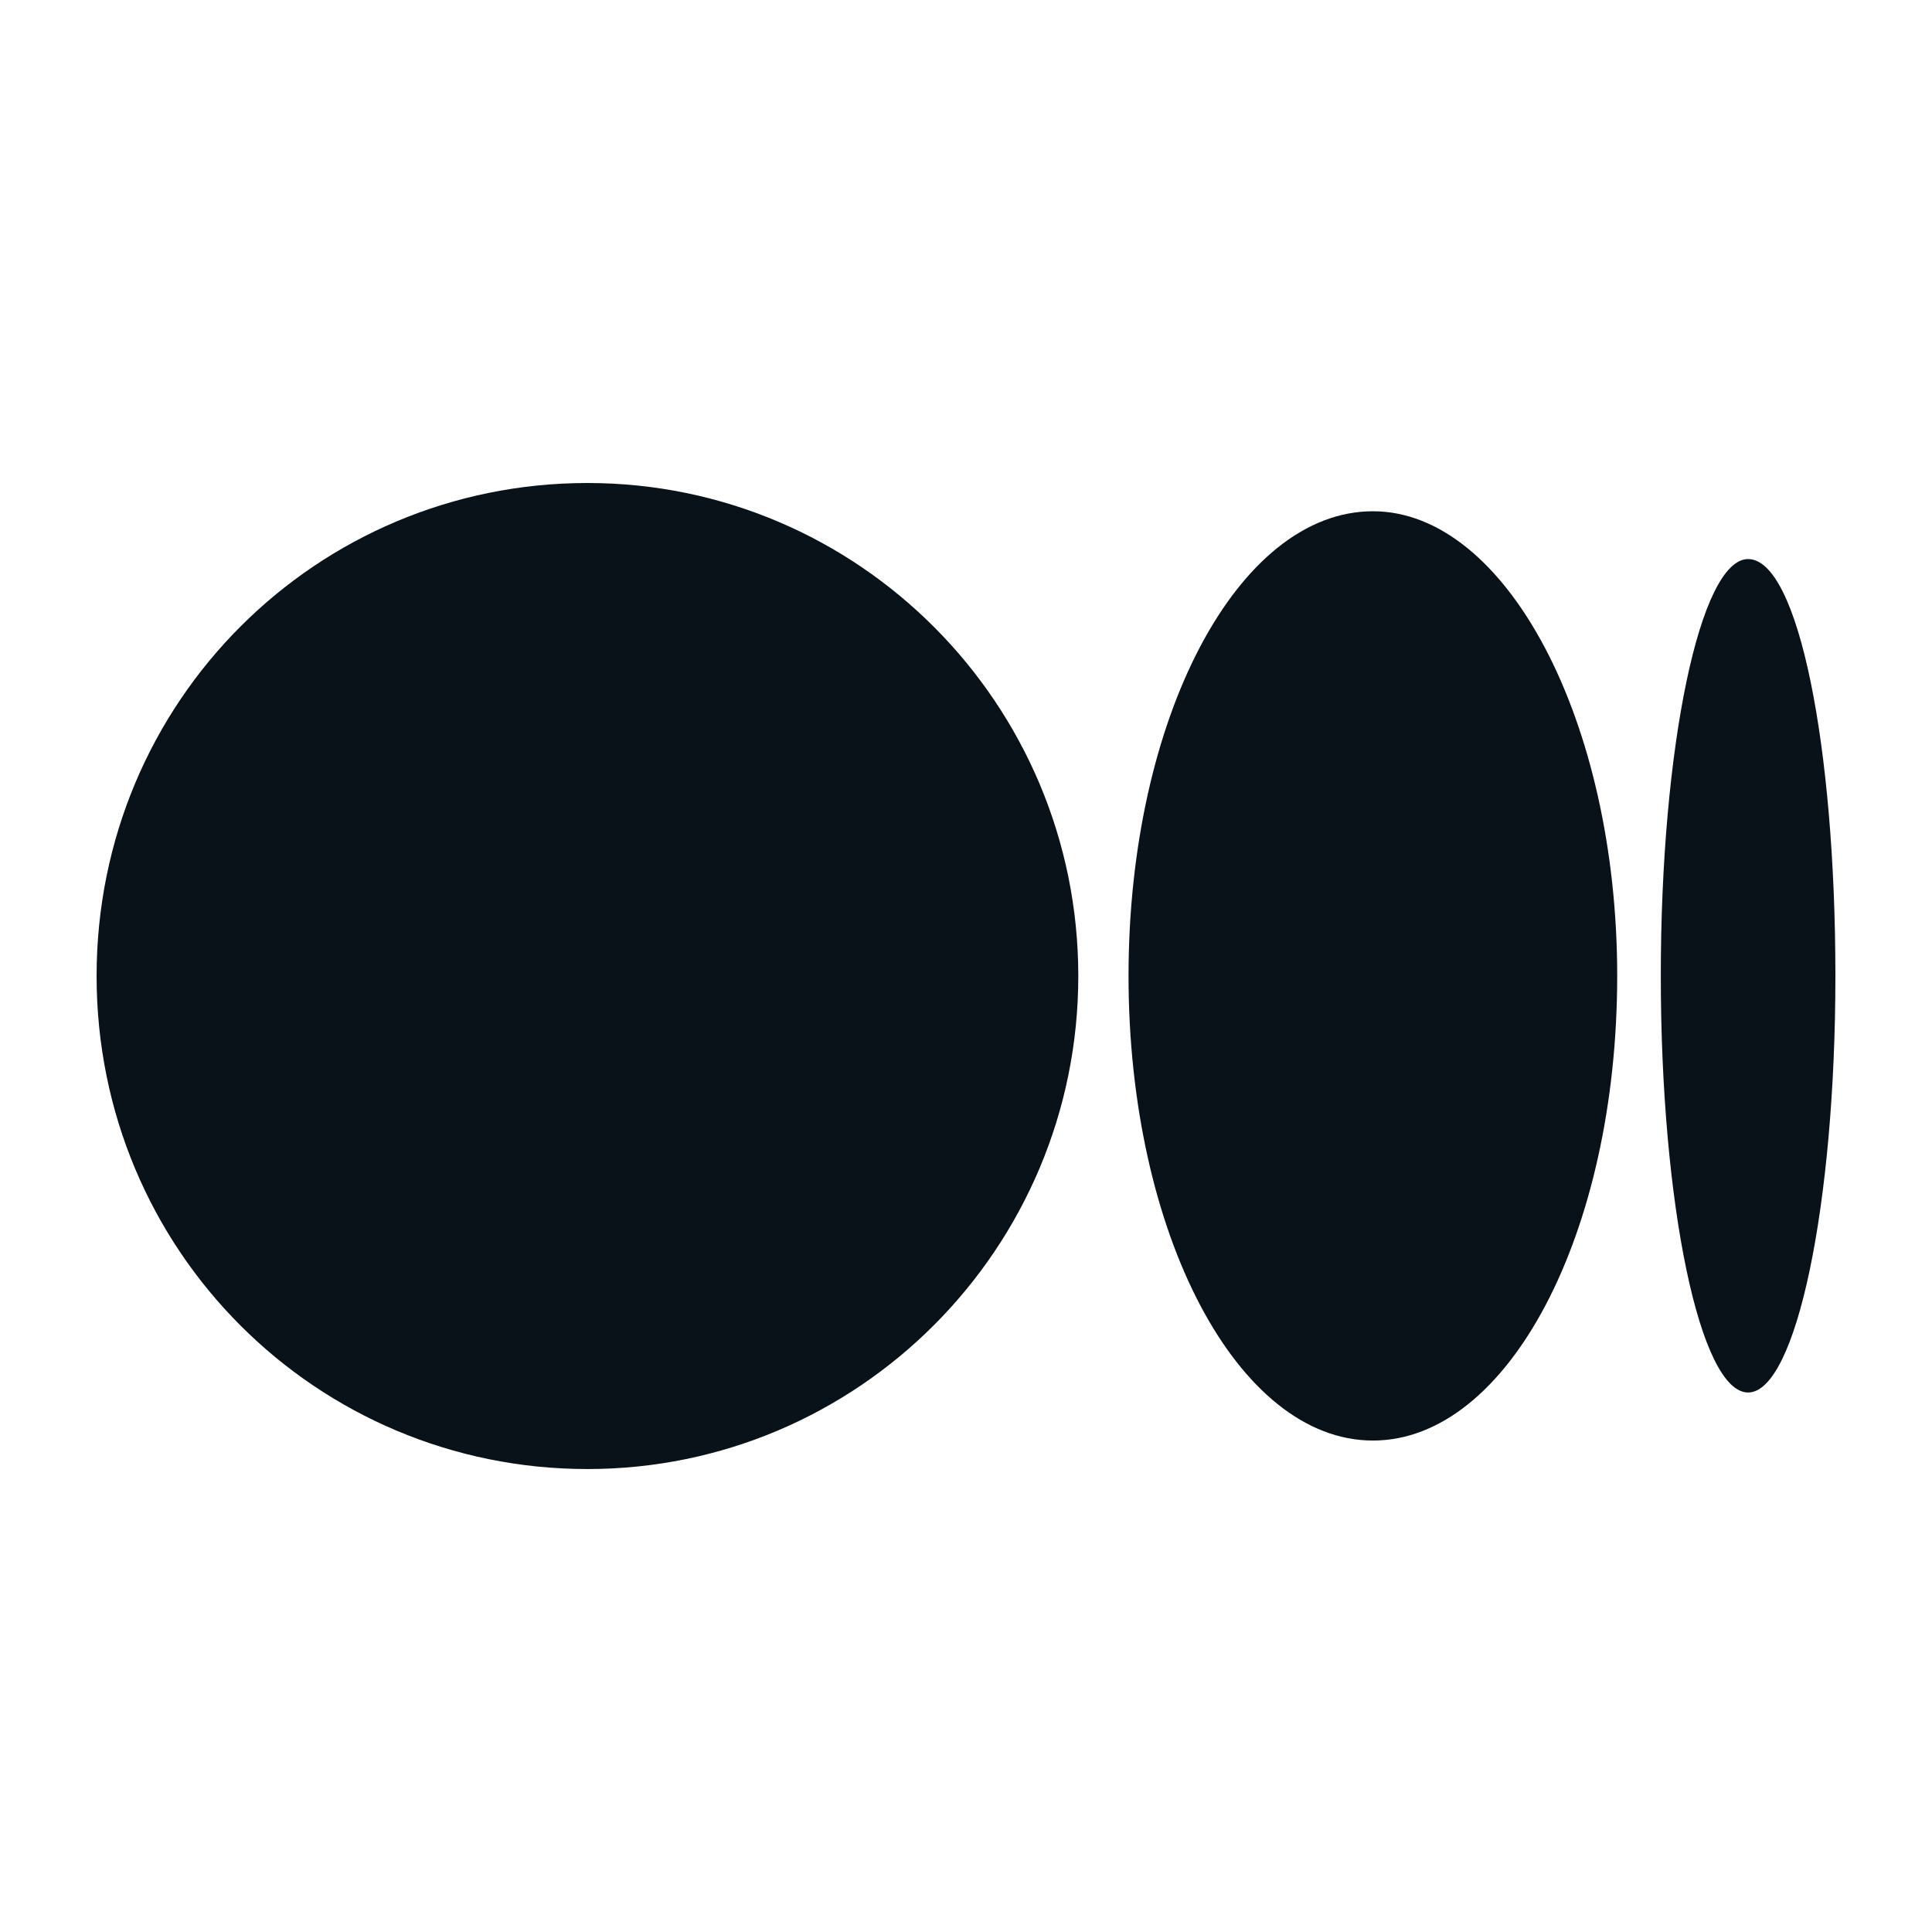 <svg width="16" height="16" viewBox="0 0 16 16" fill="none" xmlns="http://www.w3.org/2000/svg">
<path d="M8.93 8.083C8.93 10.341 7.105 12.166 4.865 12.166C2.624 12.166 0.8 10.359 0.8 8.083C0.8 5.807 2.624 4 4.865 4C7.105 4 8.93 5.825 8.93 8.083Z" fill="#0A1219"/>
<path d="M13.393 8.082C13.393 10.214 12.49 11.93 11.37 11.93C10.249 11.93 9.346 10.214 9.346 8.082C9.346 5.95 10.249 4.234 11.37 4.234C12.472 4.234 13.393 5.968 13.393 8.082Z" fill="#0A1219"/>
<path d="M15.2 8.081C15.2 9.978 14.874 11.532 14.477 11.532C14.08 11.532 13.754 9.978 13.754 8.081C13.754 6.184 14.08 4.63 14.477 4.63C14.893 4.63 15.2 6.184 15.2 8.081Z" fill="#0A1219"/>
</svg>
